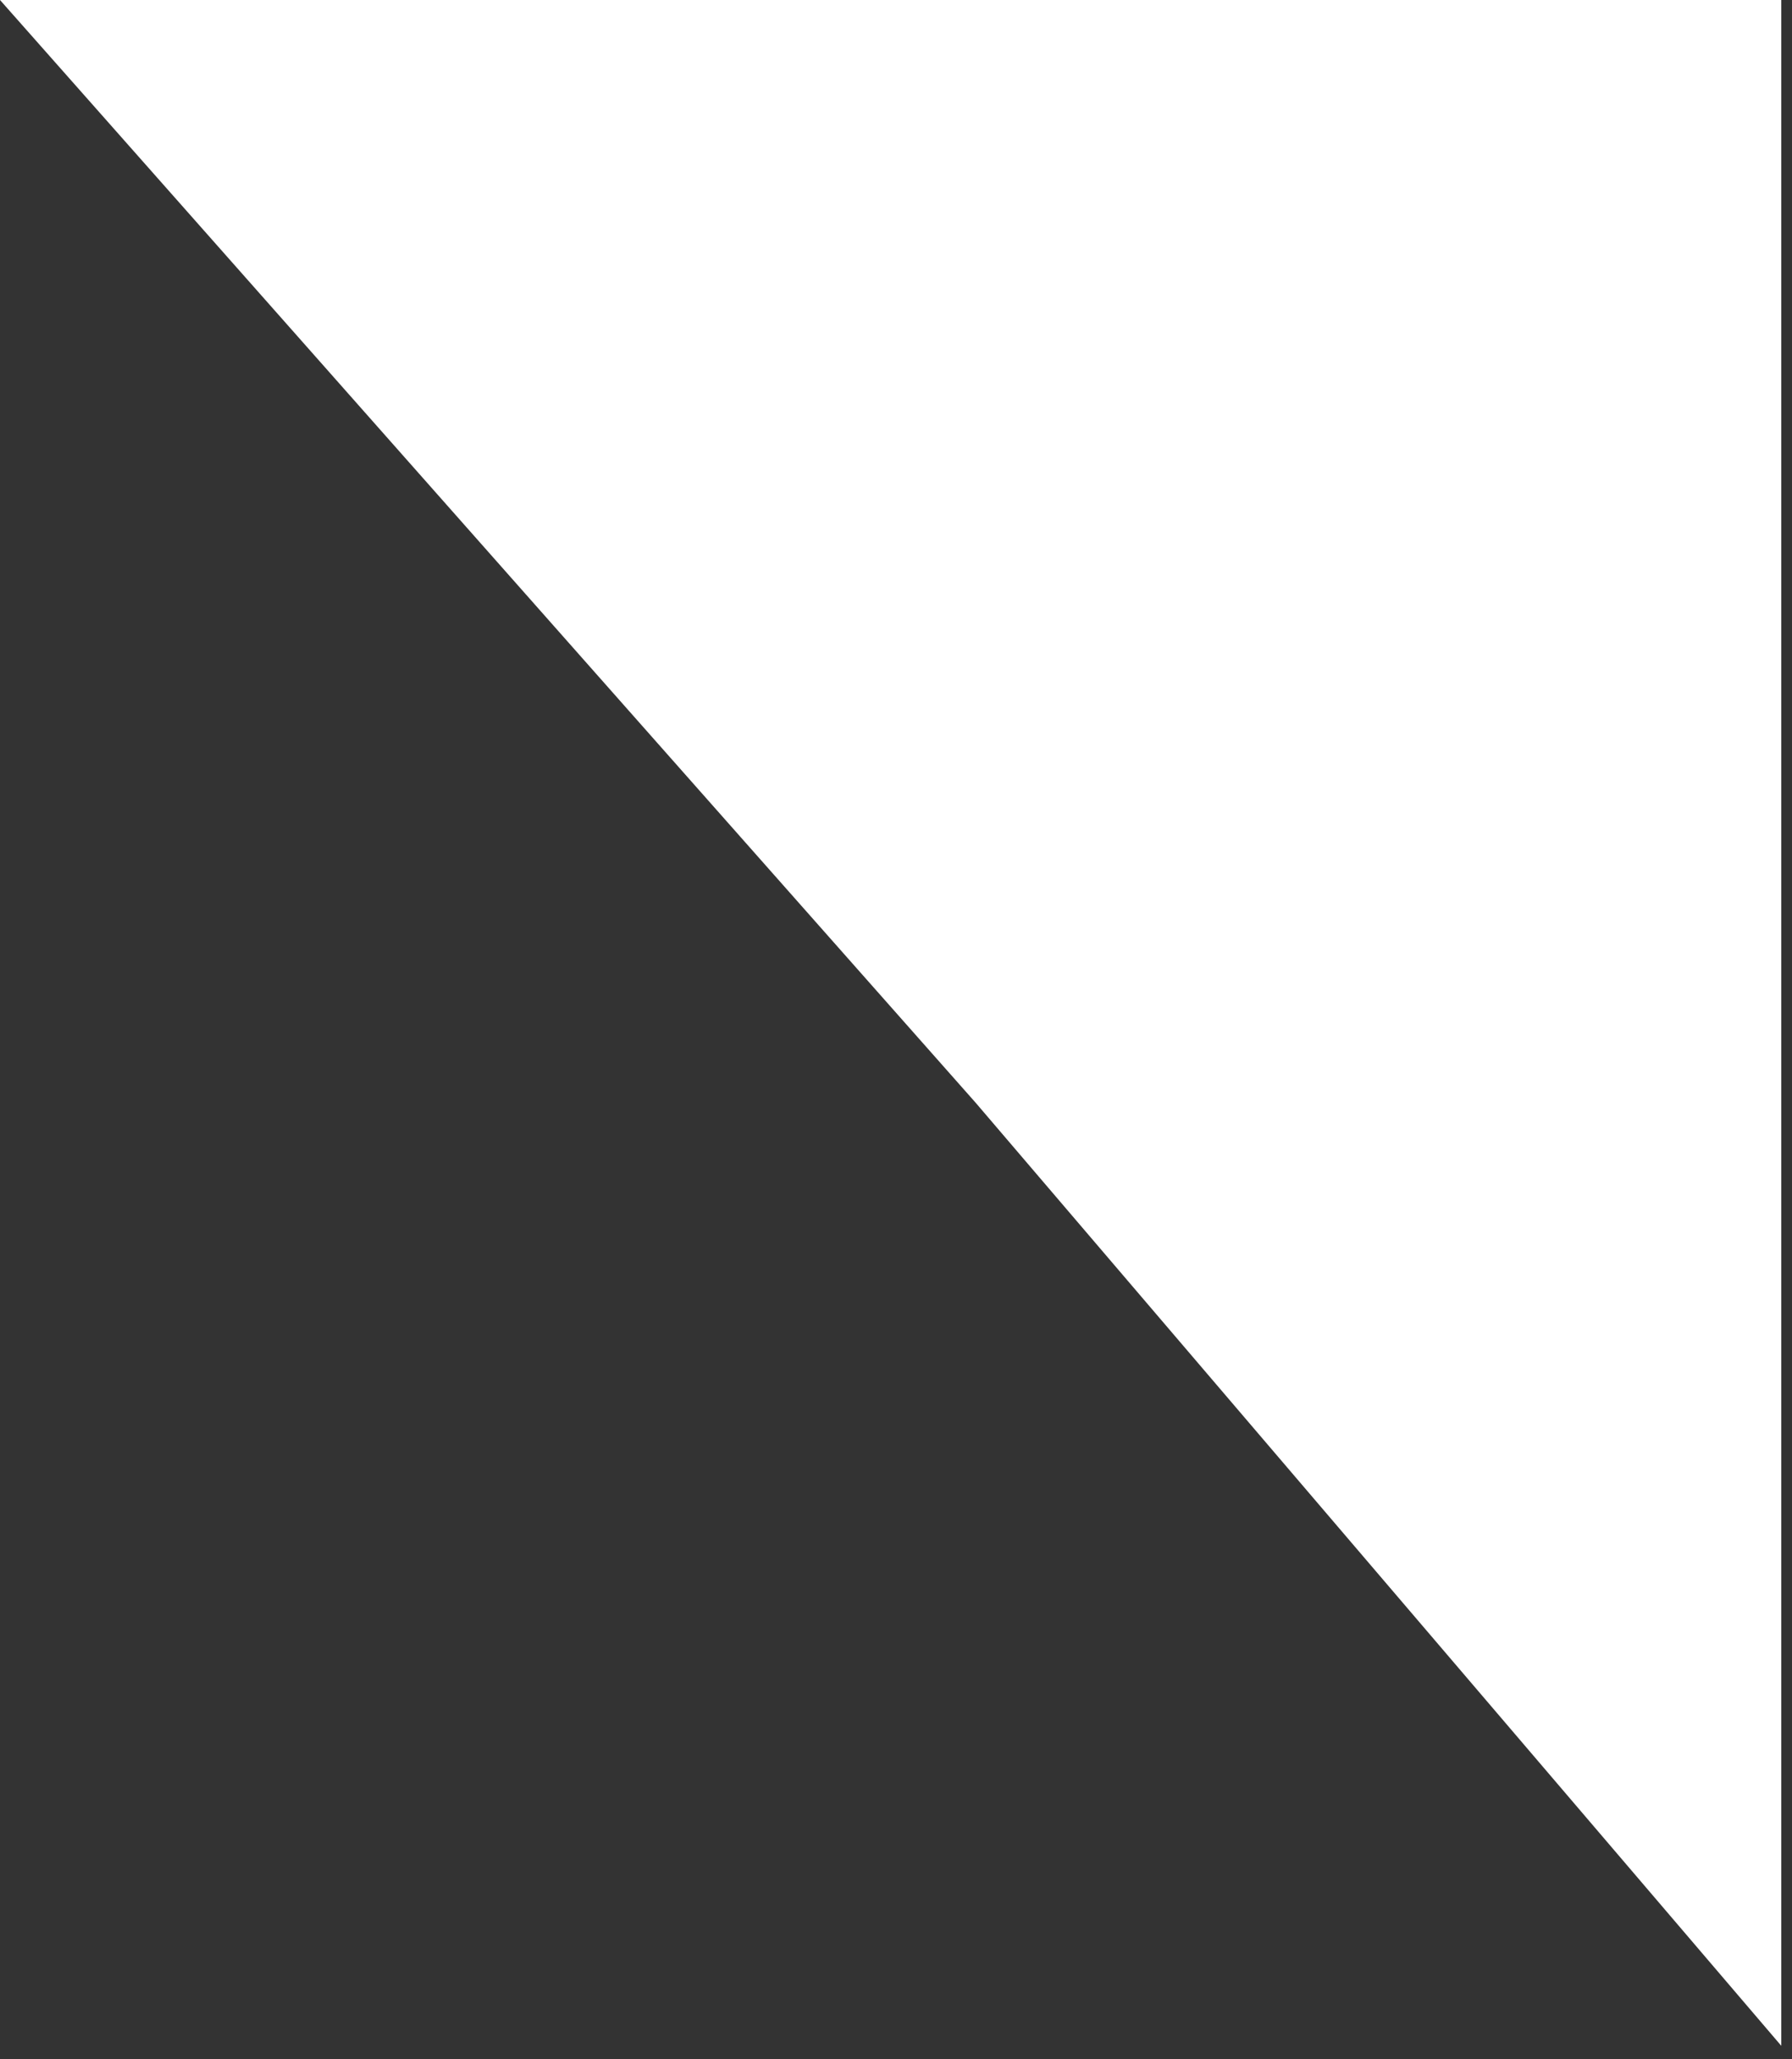 <svg width="47" height="54" viewBox="0 0 47 54" fill="none" xmlns="http://www.w3.org/2000/svg">
<rect x="0" y="0" width="47" height="54" fill="#333333" stroke="none"/>
<path d="M46.719 53.648L25.594 28.923L0 0H46.719V53.648Z" fill="white"/>
</svg>
